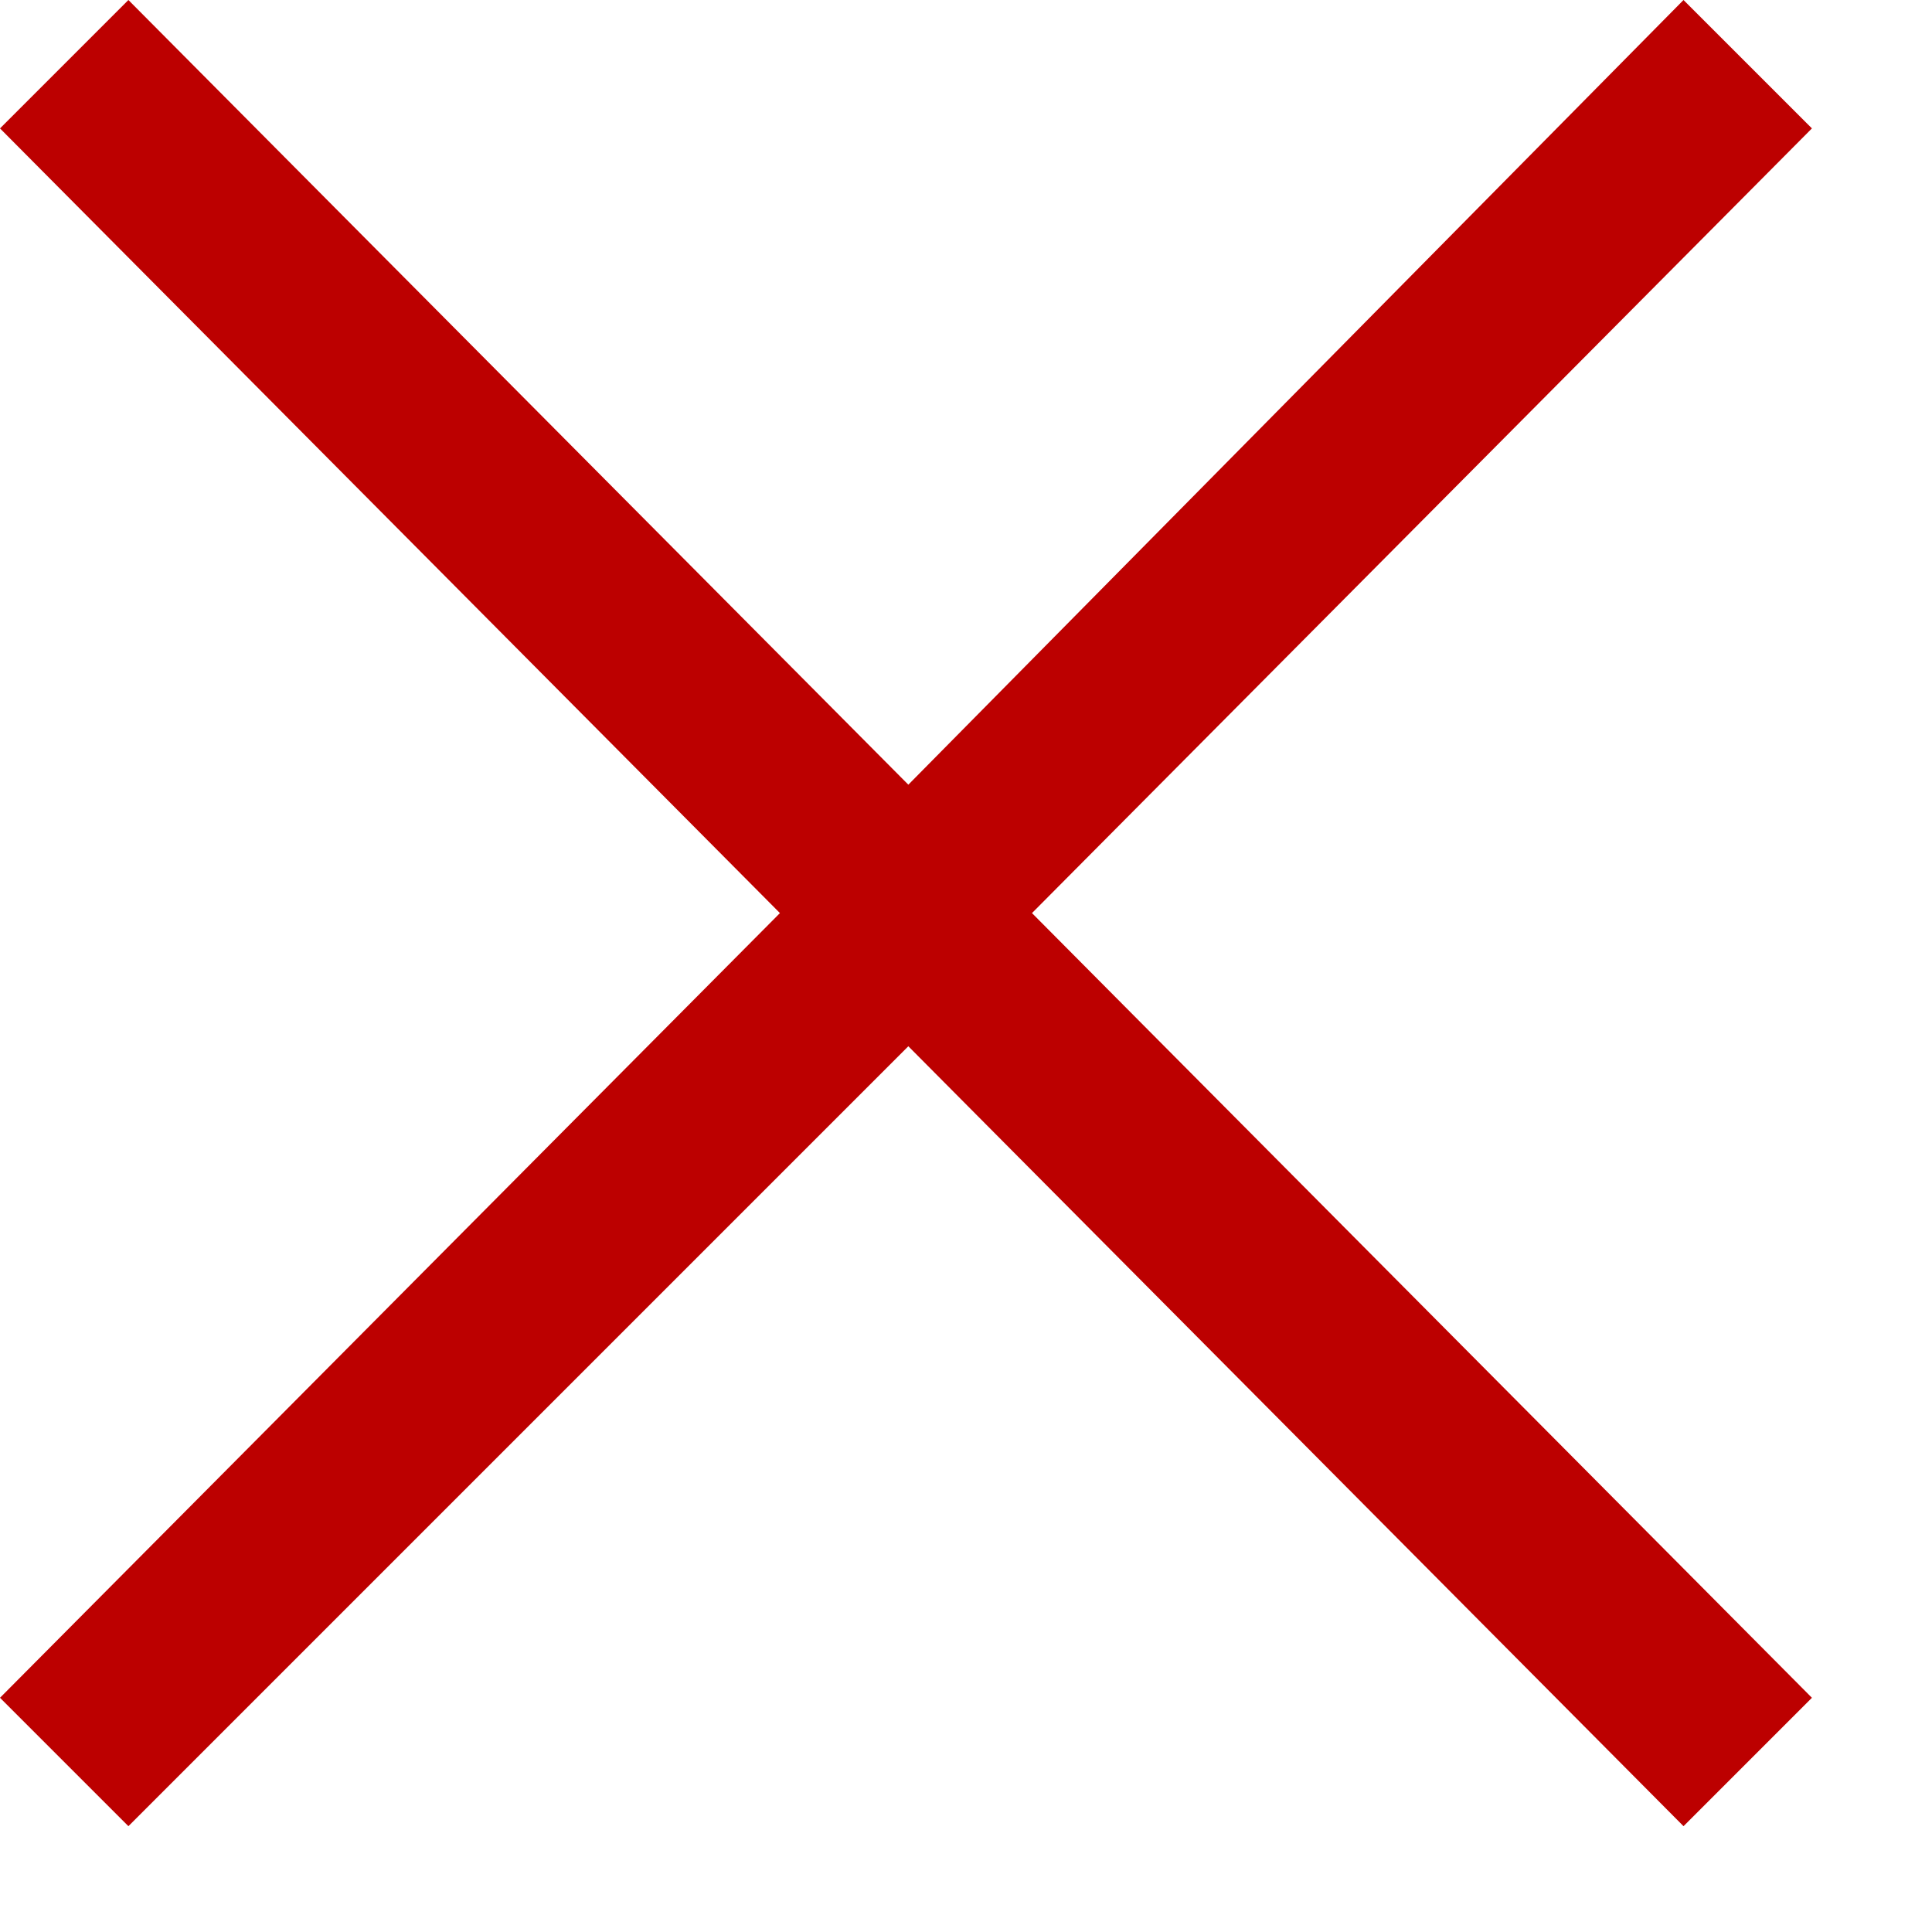 <svg width="13" height="13" viewBox="0 0 13 13" fill="none" xmlns="http://www.w3.org/2000/svg">
<path d="M0.864 12.288L0 11.424L5.248 6.144L0 0.864L0.864 0L6.112 5.28L11.328 0L12.192 0.864L6.944 6.144L12.192 11.424L11.328 12.288L6.112 7.04L0.864 12.288Z" fill="#BC0000"/>
</svg>
